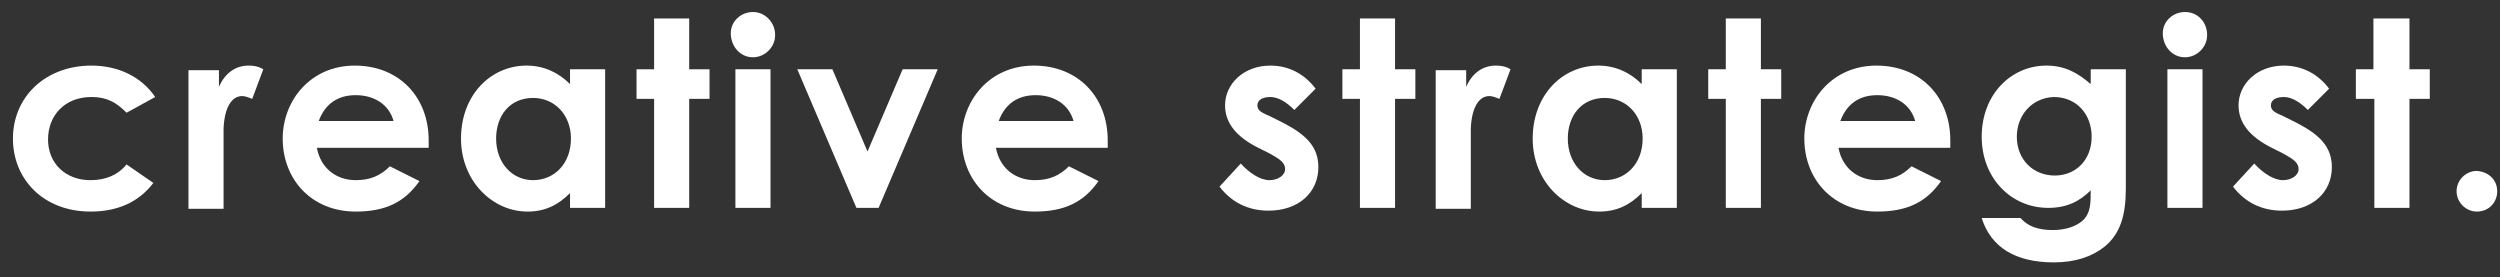 <?xml version="1.0" encoding="utf-8"?>
<!-- Generator: Adobe Illustrator 24.0.1, SVG Export Plug-In . SVG Version: 6.00 Build 0)  -->
<svg version="1.1" id="Capa_1" xmlns="http://www.w3.org/2000/svg" xmlns:xlink="http://www.w3.org/1999/xlink" x="0px" y="0px"
	 viewBox="0 0 270.6 30" style="enable-background:new 0 0 270.6 30;" xml:space="preserve">
<rect x="0" y="0" width="270.6" height="30" fill="#333333" stroke="none"/>
<style type="text/css">
	.st0{fill:#FFFFFF;}
</style>
<g>
	<path class="st0" d="M16.6,19.8c-1.6,2.1-3.9,3.1-6.8,3.1c-5.1,0-8.4-3.5-8.4-7.9c0-4.5,3.5-7.9,8.5-7.9c2.9,0,5.4,1.2,6.9,3.4
		l-3.1,1.7c-1.1-1.1-2.1-1.7-3.8-1.7c-2.9,0-4.7,2-4.7,4.6c0,2.5,1.8,4.4,4.6,4.4c1.7,0,3-0.6,3.9-1.7L16.6,19.8z"/>
	<path class="st0" d="M23.7,9.4c0.7-1.6,1.9-2.3,3.2-2.3c0.8,0,1.3,0.2,1.6,0.4l-1.2,3.2c-0.3-0.1-0.7-0.3-1.1-0.3
		c-1.1,0-1.9,1.2-2,3.5c0,0.8,0,1.8,0,2.6v6.1h-3.8v-15h3.3V9.4z"/>
	<path class="st0" d="M45.4,19.6c-1.6,2.3-3.7,3.3-6.9,3.3c-4.8,0-7.9-3.5-7.9-7.9c0-4.1,3-7.9,7.8-7.9c4.8,0,8,3.4,8,8.1
		c0,0.3,0,0.5,0,0.8H34.3c0.4,2.2,2.1,3.5,4.2,3.5c1.6,0,2.7-0.5,3.7-1.5L45.4,19.6z M42.6,13.1c-0.5-1.8-2.1-2.8-4.1-2.8
		c-1.9,0-3.3,0.9-4,2.8H42.6z"/>
	<path class="st0" d="M61.7,20.9c-1.3,1.3-2.7,2-4.6,2c-3.8,0-7.2-3.3-7.2-7.9c0-4.7,3.2-7.9,7.1-7.9c1.8,0,3.4,0.7,4.7,2V7.5h3.8
		v15h-3.8V20.9z M53.7,15c0,2.6,1.7,4.5,4,4.5c2.3,0,4.1-1.8,4.1-4.5c0-2.6-1.8-4.4-4.1-4.4C55.2,10.6,53.7,12.5,53.7,15z"/>
	<path class="st0" d="M70.8,2h3.8v5.5h2.2v3.2h-2.2v11.8h-3.8V10.7h-1.9V7.5h1.9V2z"/>
	<path class="st0" d="M83.9,3.8c0,1.3-1.1,2.4-2.4,2.4c-1.4,0-2.4-1.2-2.4-2.6c0-1.3,1.1-2.3,2.4-2.3C82.8,1.3,83.9,2.4,83.9,3.8z
		 M79.6,7.5h3.8v15h-3.8V7.5z"/>
	<path class="st0" d="M86.3,7.5h3.8l3.8,8.9l3.8-8.9h3.8l-6.4,15h-2.4L86.3,7.5z"/>
	<path class="st0" d="M118.9,19.6c-1.6,2.3-3.7,3.3-6.9,3.3c-4.8,0-7.9-3.5-7.9-7.9c0-4.1,3-7.9,7.8-7.9c4.8,0,8,3.4,8,8.1
		c0,0.3,0,0.5,0,0.8h-12.1c0.4,2.2,2.1,3.5,4.2,3.5c1.6,0,2.7-0.5,3.7-1.5L118.9,19.6z M116.2,13.1c-0.5-1.8-2.1-2.8-4.1-2.8
		c-1.9,0-3.3,0.9-4,2.8H116.2z"/>
	<path class="st0" d="M136.2,16c-2.4-1.2-3.6-2.7-3.6-4.6c0-2.3,2-4.3,4.9-4.3c2,0,3.7,0.9,4.9,2.5l-2.3,2.3
		c-0.8-0.8-1.7-1.4-2.6-1.4c-0.8,0-1.4,0.3-1.4,0.9c0,0.6,0.5,0.8,1.4,1.2l1.4,0.7c2.5,1.3,3.8,2.6,3.8,4.8c0,2.7-2.1,4.7-5.4,4.7
		c-2.2,0-4-0.9-5.3-2.6l2.3-2.5c0.9,1,2.1,1.8,3.1,1.8c0.9,0,1.7-0.5,1.7-1.2c0-0.7-0.6-1.1-1.7-1.7L136.2,16z"/>
	<path class="st0" d="M147.2,2h3.8v5.5h2.2v3.2H151v11.8h-3.8V10.7h-1.9V7.5h1.9V2z"/>
	<path class="st0" d="M158.7,9.4c0.7-1.6,1.9-2.3,3.2-2.3c0.8,0,1.3,0.2,1.6,0.4l-1.2,3.2c-0.3-0.1-0.7-0.3-1.1-0.3
		c-1.1,0-1.9,1.2-2,3.5c0,0.8,0,1.8,0,2.6v6.1h-3.8v-15h3.3V9.4z"/>
	<path class="st0" d="M177.7,20.9c-1.3,1.3-2.7,2-4.6,2c-3.8,0-7.2-3.3-7.2-7.9c0-4.7,3.2-7.9,7.1-7.9c1.8,0,3.4,0.7,4.7,2V7.5h3.8
		v15h-3.8V20.9z M169.7,15c0,2.6,1.7,4.5,4,4.5c2.3,0,4.1-1.8,4.1-4.5c0-2.6-1.8-4.4-4.1-4.4C171.2,10.6,169.7,12.5,169.7,15z"/>
	<path class="st0" d="M186.8,2h3.8v5.5h2.2v3.2h-2.2v11.8h-3.8V10.7h-1.9V7.5h1.9V2z"/>
	<path class="st0" d="M210.1,19.6c-1.6,2.3-3.7,3.3-6.9,3.3c-4.8,0-7.9-3.5-7.9-7.9c0-4.1,3-7.9,7.8-7.9c4.8,0,8,3.4,8,8.1
		c0,0.3,0,0.5,0,0.8h-12.1c0.4,2.2,2.1,3.5,4.2,3.5c1.6,0,2.7-0.5,3.7-1.5L210.1,19.6z M207.3,13.1c-0.5-1.8-2.1-2.8-4.1-2.8
		c-1.9,0-3.3,0.9-4,2.8H207.3z"/>
	<path class="st0" d="M230.1,20.4c0,2.9-0.6,4.9-2.3,6.3c-1.4,1.1-3.2,1.7-5.5,1.7c-4.1,0-6.8-1.6-7.8-4.8h4.2
		c0.8,0.9,1.9,1.3,3.5,1.3c1.4,0,2.5-0.4,3.2-1c0.9-0.8,0.9-1.9,0.9-3.3c-1.2,1.2-2.6,1.9-4.6,1.9c-4,0-7.2-3.2-7.2-7.7
		c0-4.6,3.2-7.7,7-7.7c1.9,0,3.3,0.7,4.8,2V7.5h3.8V20.4z M218.3,14.8c0,2.5,1.8,4.2,4.1,4.2c2.3,0,4-1.7,4-4.2
		c0-2.4-1.6-4.3-4.1-4.3C219.9,10.6,218.3,12.5,218.3,14.8z"/>
	<path class="st0" d="M238.9,3.8c0,1.3-1.1,2.4-2.4,2.4c-1.4,0-2.4-1.2-2.4-2.6c0-1.3,1.1-2.3,2.4-2.3
		C237.9,1.3,238.9,2.4,238.9,3.8z M234.6,7.5h3.8v15h-3.8V7.5z"/>
	<path class="st0" d="M245.9,16c-2.4-1.2-3.6-2.7-3.6-4.6c0-2.3,2-4.3,4.9-4.3c2,0,3.7,0.9,4.9,2.5l-2.3,2.3
		c-0.8-0.8-1.7-1.4-2.6-1.4c-0.8,0-1.4,0.3-1.4,0.9c0,0.6,0.5,0.8,1.4,1.2l1.4,0.7c2.5,1.3,3.8,2.6,3.8,4.8c0,2.7-2.1,4.7-5.4,4.7
		c-2.2,0-4-0.9-5.3-2.6l2.3-2.5c0.9,1,2.1,1.8,3.1,1.8c0.9,0,1.7-0.5,1.7-1.2c0-0.7-0.6-1.1-1.7-1.7L245.9,16z"/>
	<path class="st0" d="M257,2h3.8v5.5h2.2v3.2h-2.2v11.8H257V10.7H255V7.5h1.9V2z"/>
	<path class="st0" d="M270.3,20.7c0,1.2-0.9,2.2-2.2,2.2c-1.2,0-2.2-1-2.2-2.2c0-1.2,1-2.2,2.2-2.2
		C269.4,18.6,270.3,19.5,270.3,20.7z"/>
</g>
</svg>
